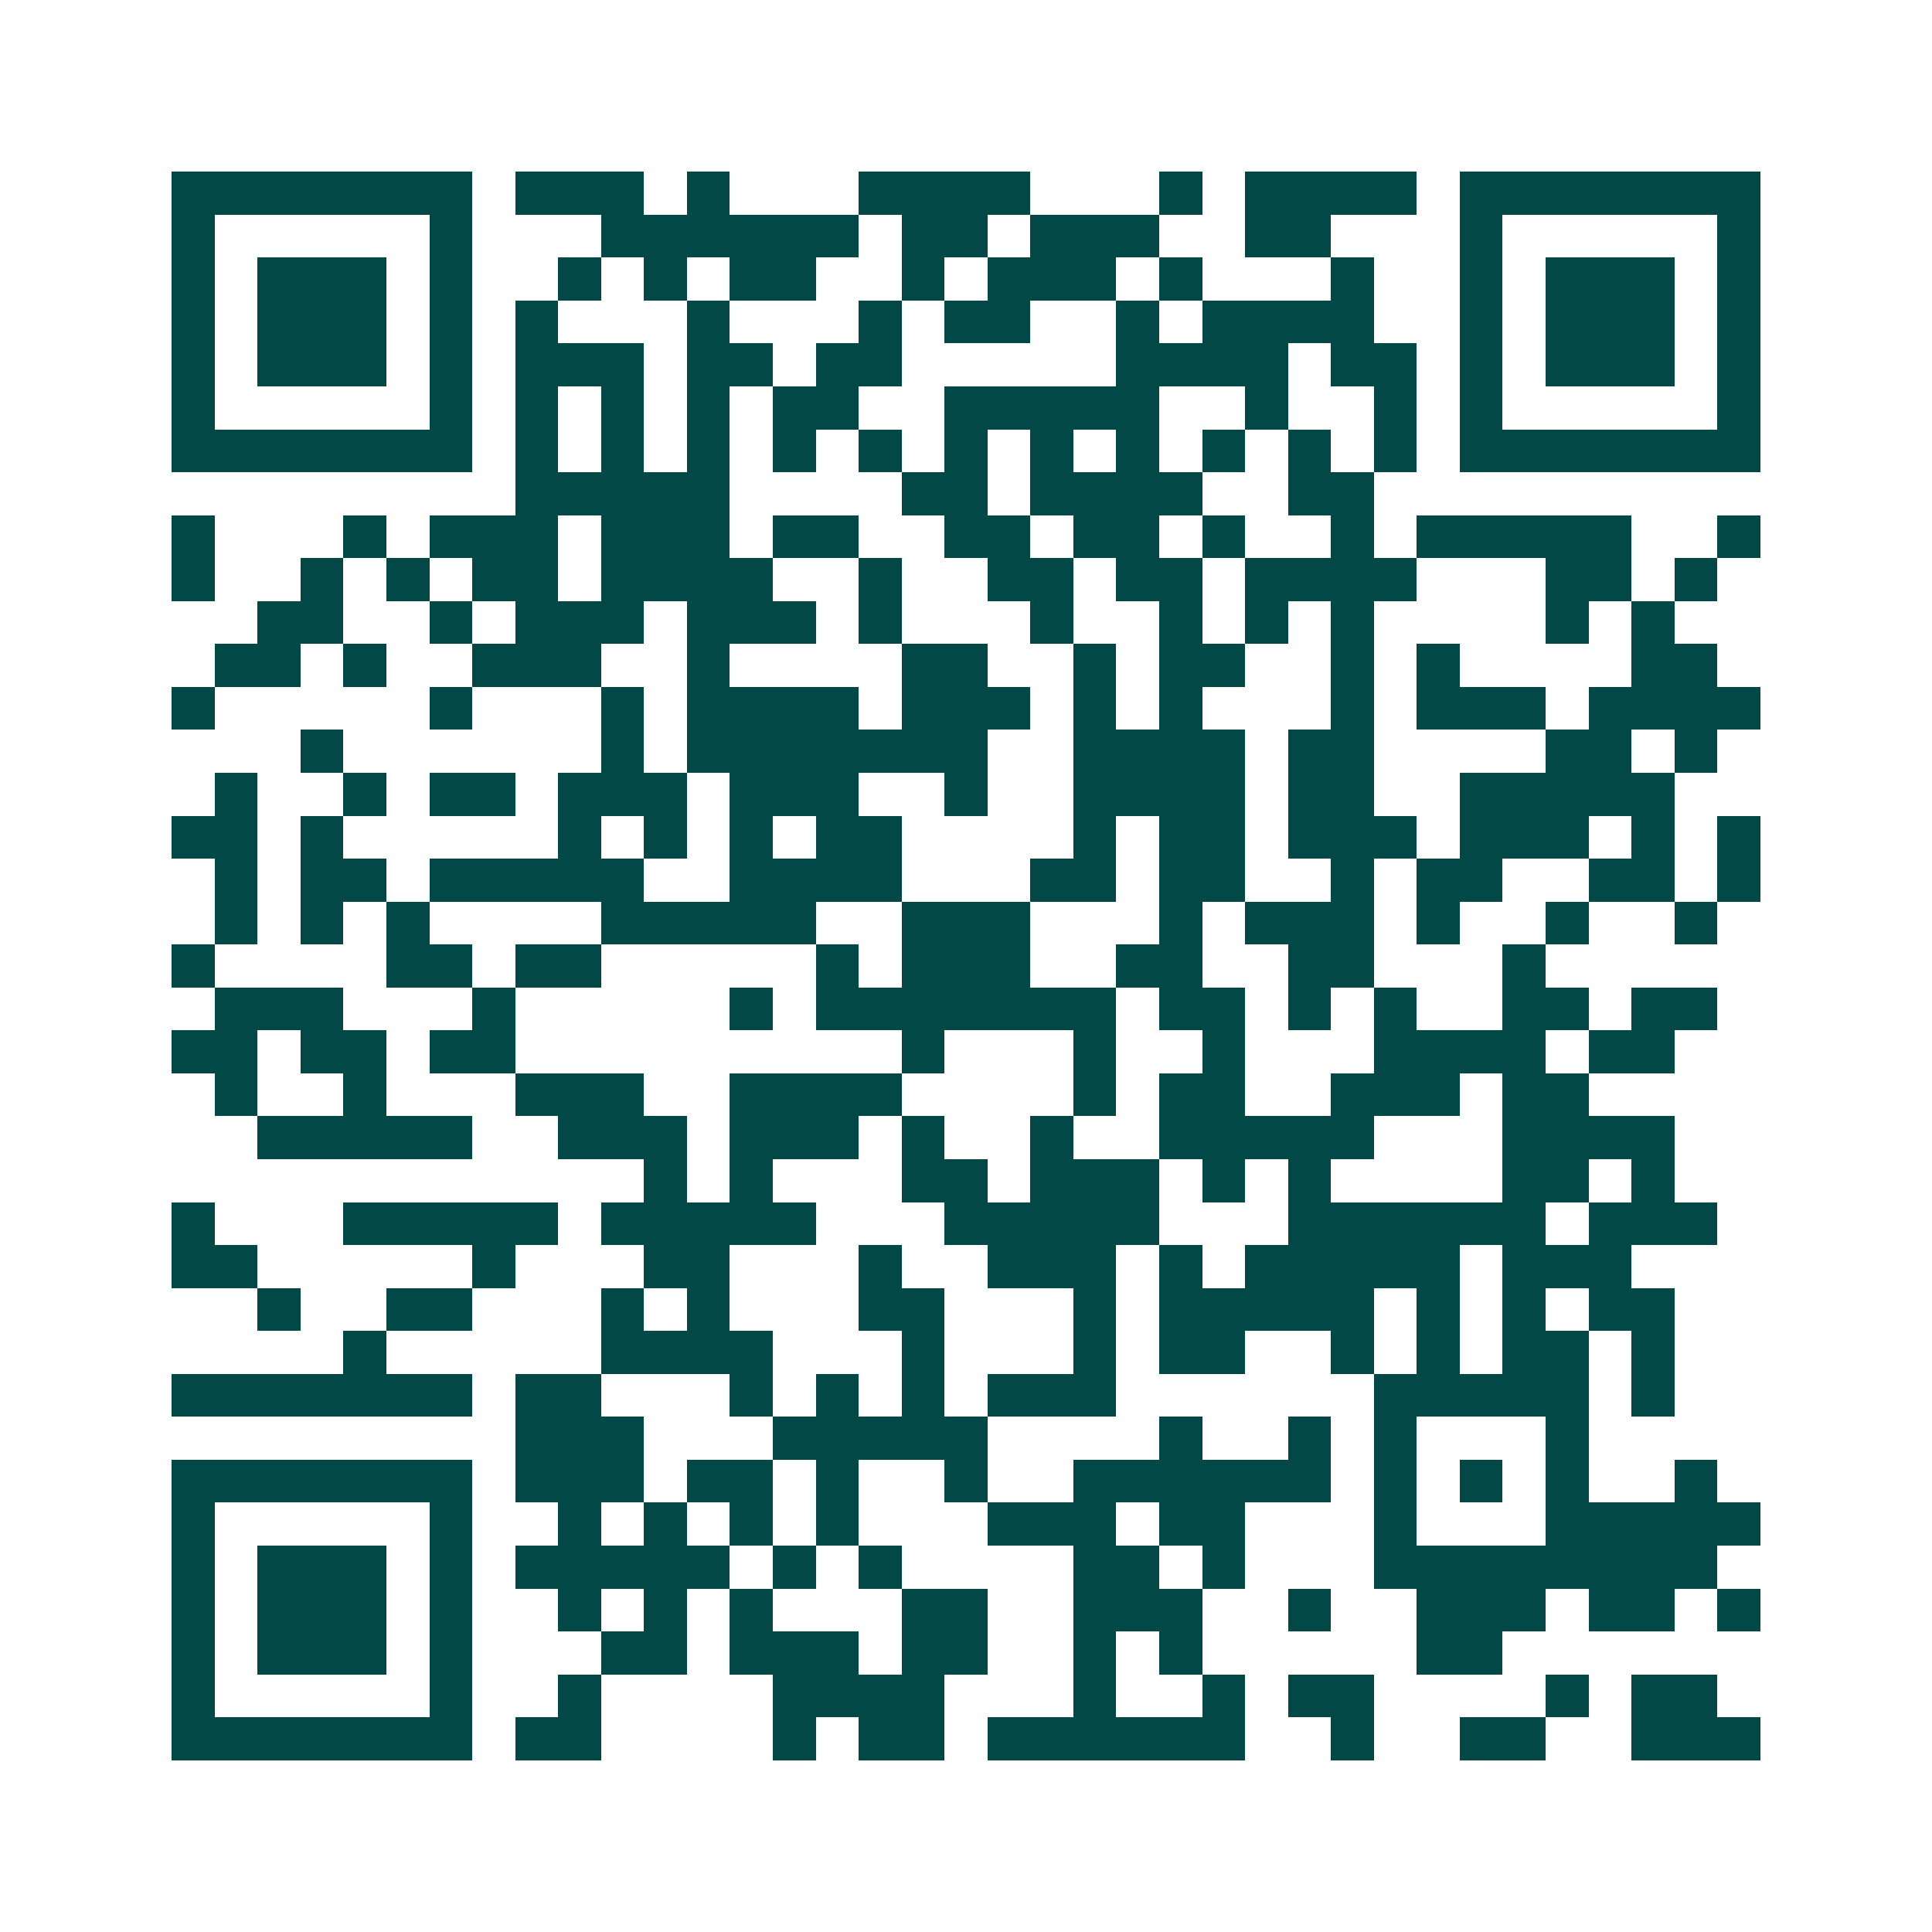 <svg xmlns="http://www.w3.org/2000/svg" width="200" height="200" viewBox="0 0 45 45" shape-rendering="crispEdges"><path fill="#ffffff" d="M0 0h45v45H0z"/><path stroke="#014847" d="M4 4.5h7m1 0h3m1 0h1m3 0h4m3 0h1m1 0h4m1 0h7M4 5.5h1m5 0h1m3 0h6m1 0h2m1 0h3m2 0h2m3 0h1m5 0h1M4 6.5h1m1 0h3m1 0h1m2 0h1m1 0h1m1 0h2m2 0h1m1 0h3m1 0h1m3 0h1m2 0h1m1 0h3m1 0h1M4 7.5h1m1 0h3m1 0h1m1 0h1m3 0h1m3 0h1m1 0h2m2 0h1m1 0h4m2 0h1m1 0h3m1 0h1M4 8.5h1m1 0h3m1 0h1m1 0h3m1 0h2m1 0h2m5 0h4m1 0h2m1 0h1m1 0h3m1 0h1M4 9.5h1m5 0h1m1 0h1m1 0h1m1 0h1m1 0h2m2 0h5m2 0h1m2 0h1m1 0h1m5 0h1M4 10.5h7m1 0h1m1 0h1m1 0h1m1 0h1m1 0h1m1 0h1m1 0h1m1 0h1m1 0h1m1 0h1m1 0h1m1 0h7M12 11.5h5m4 0h2m1 0h4m2 0h2M4 12.5h1m3 0h1m1 0h3m1 0h3m1 0h2m2 0h2m1 0h2m1 0h1m2 0h1m1 0h5m2 0h1M4 13.5h1m2 0h1m1 0h1m1 0h2m1 0h4m2 0h1m2 0h2m1 0h2m1 0h4m3 0h2m1 0h1M6 14.5h2m2 0h1m1 0h3m1 0h3m1 0h1m3 0h1m2 0h1m1 0h1m1 0h1m4 0h1m1 0h1M5 15.5h2m1 0h1m2 0h3m2 0h1m4 0h2m2 0h1m1 0h2m2 0h1m1 0h1m4 0h2M4 16.5h1m5 0h1m3 0h1m1 0h4m1 0h3m1 0h1m1 0h1m3 0h1m1 0h3m1 0h4M7 17.5h1m6 0h1m1 0h7m2 0h4m1 0h2m4 0h2m1 0h1M5 18.5h1m2 0h1m1 0h2m1 0h3m1 0h3m2 0h1m2 0h4m1 0h2m2 0h5M4 19.5h2m1 0h1m5 0h1m1 0h1m1 0h1m1 0h2m4 0h1m1 0h2m1 0h3m1 0h3m1 0h1m1 0h1M5 20.5h1m1 0h2m1 0h5m2 0h4m3 0h2m1 0h2m2 0h1m1 0h2m2 0h2m1 0h1M5 21.5h1m1 0h1m1 0h1m4 0h5m2 0h3m3 0h1m1 0h3m1 0h1m2 0h1m2 0h1M4 22.5h1m4 0h2m1 0h2m5 0h1m1 0h3m2 0h2m2 0h2m3 0h1M5 23.5h3m3 0h1m5 0h1m1 0h7m1 0h2m1 0h1m1 0h1m2 0h2m1 0h2M4 24.5h2m1 0h2m1 0h2m9 0h1m3 0h1m2 0h1m3 0h4m1 0h2M5 25.5h1m2 0h1m3 0h3m2 0h4m4 0h1m1 0h2m2 0h3m1 0h2M6 26.5h5m2 0h3m1 0h3m1 0h1m2 0h1m2 0h5m3 0h4M15 27.5h1m1 0h1m3 0h2m1 0h3m1 0h1m1 0h1m4 0h2m1 0h1M4 28.5h1m3 0h5m1 0h5m3 0h5m3 0h6m1 0h3M4 29.5h2m5 0h1m3 0h2m3 0h1m2 0h3m1 0h1m1 0h5m1 0h3M6 30.5h1m2 0h2m3 0h1m1 0h1m3 0h2m3 0h1m1 0h5m1 0h1m1 0h1m1 0h2M8 31.5h1m5 0h4m3 0h1m3 0h1m1 0h2m2 0h1m1 0h1m1 0h2m1 0h1M4 32.5h7m1 0h2m3 0h1m1 0h1m1 0h1m1 0h3m6 0h5m1 0h1M12 33.5h3m3 0h5m4 0h1m2 0h1m1 0h1m3 0h1M4 34.5h7m1 0h3m1 0h2m1 0h1m2 0h1m2 0h6m1 0h1m1 0h1m1 0h1m2 0h1M4 35.5h1m5 0h1m2 0h1m1 0h1m1 0h1m1 0h1m3 0h3m1 0h2m3 0h1m3 0h5M4 36.5h1m1 0h3m1 0h1m1 0h5m1 0h1m1 0h1m4 0h2m1 0h1m3 0h8M4 37.5h1m1 0h3m1 0h1m2 0h1m1 0h1m1 0h1m3 0h2m2 0h3m2 0h1m2 0h3m1 0h2m1 0h1M4 38.5h1m1 0h3m1 0h1m3 0h2m1 0h3m1 0h2m2 0h1m1 0h1m5 0h2M4 39.5h1m5 0h1m2 0h1m4 0h4m3 0h1m2 0h1m1 0h2m4 0h1m1 0h2M4 40.5h7m1 0h2m4 0h1m1 0h2m1 0h6m2 0h1m2 0h2m2 0h3"/></svg>
